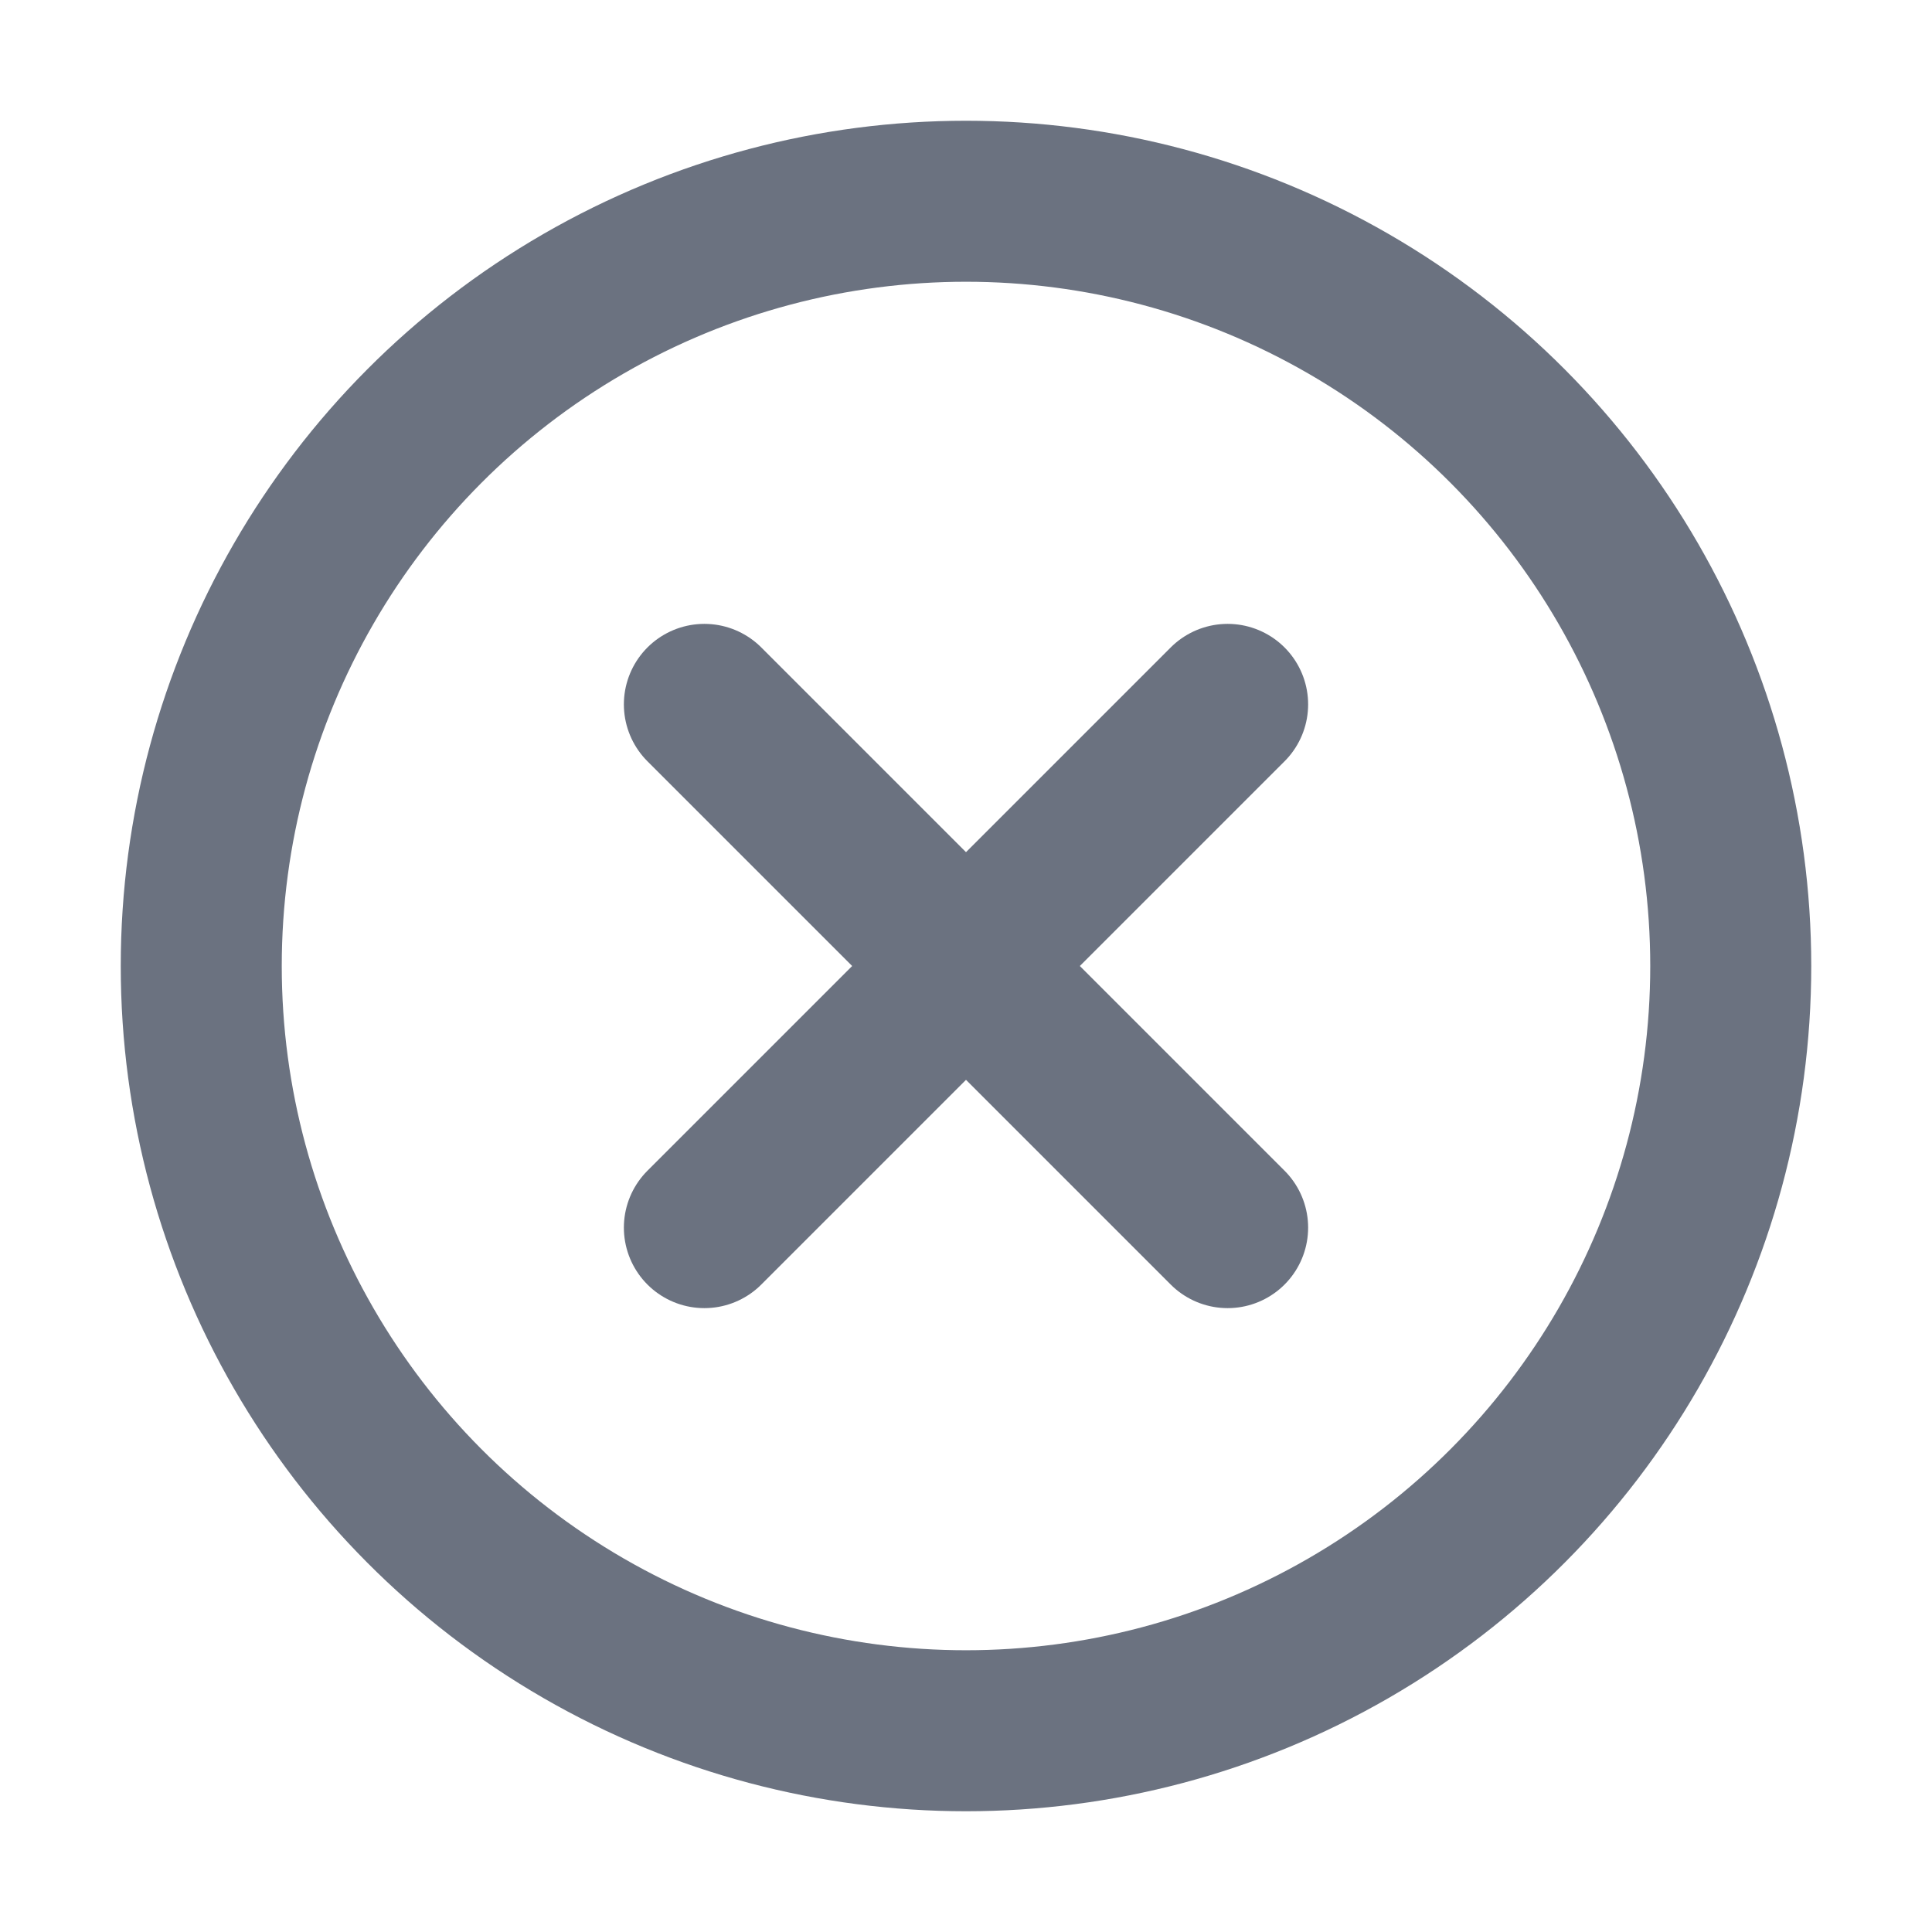 <svg width="24" height="24" viewBox="0 0 24 24" fill="none"
     xmlns="http://www.w3.org/2000/svg" aria-hidden="true">
  <circle cx="12" cy="12" r="9.5" stroke="#6B7280" stroke-width="2"/>
  <path d="M8.75 8.75L15.25 15.25M15.25 8.75L8.75 15.25" stroke="#6B7280" stroke-width="2" stroke-linecap="round"/>
</svg>
